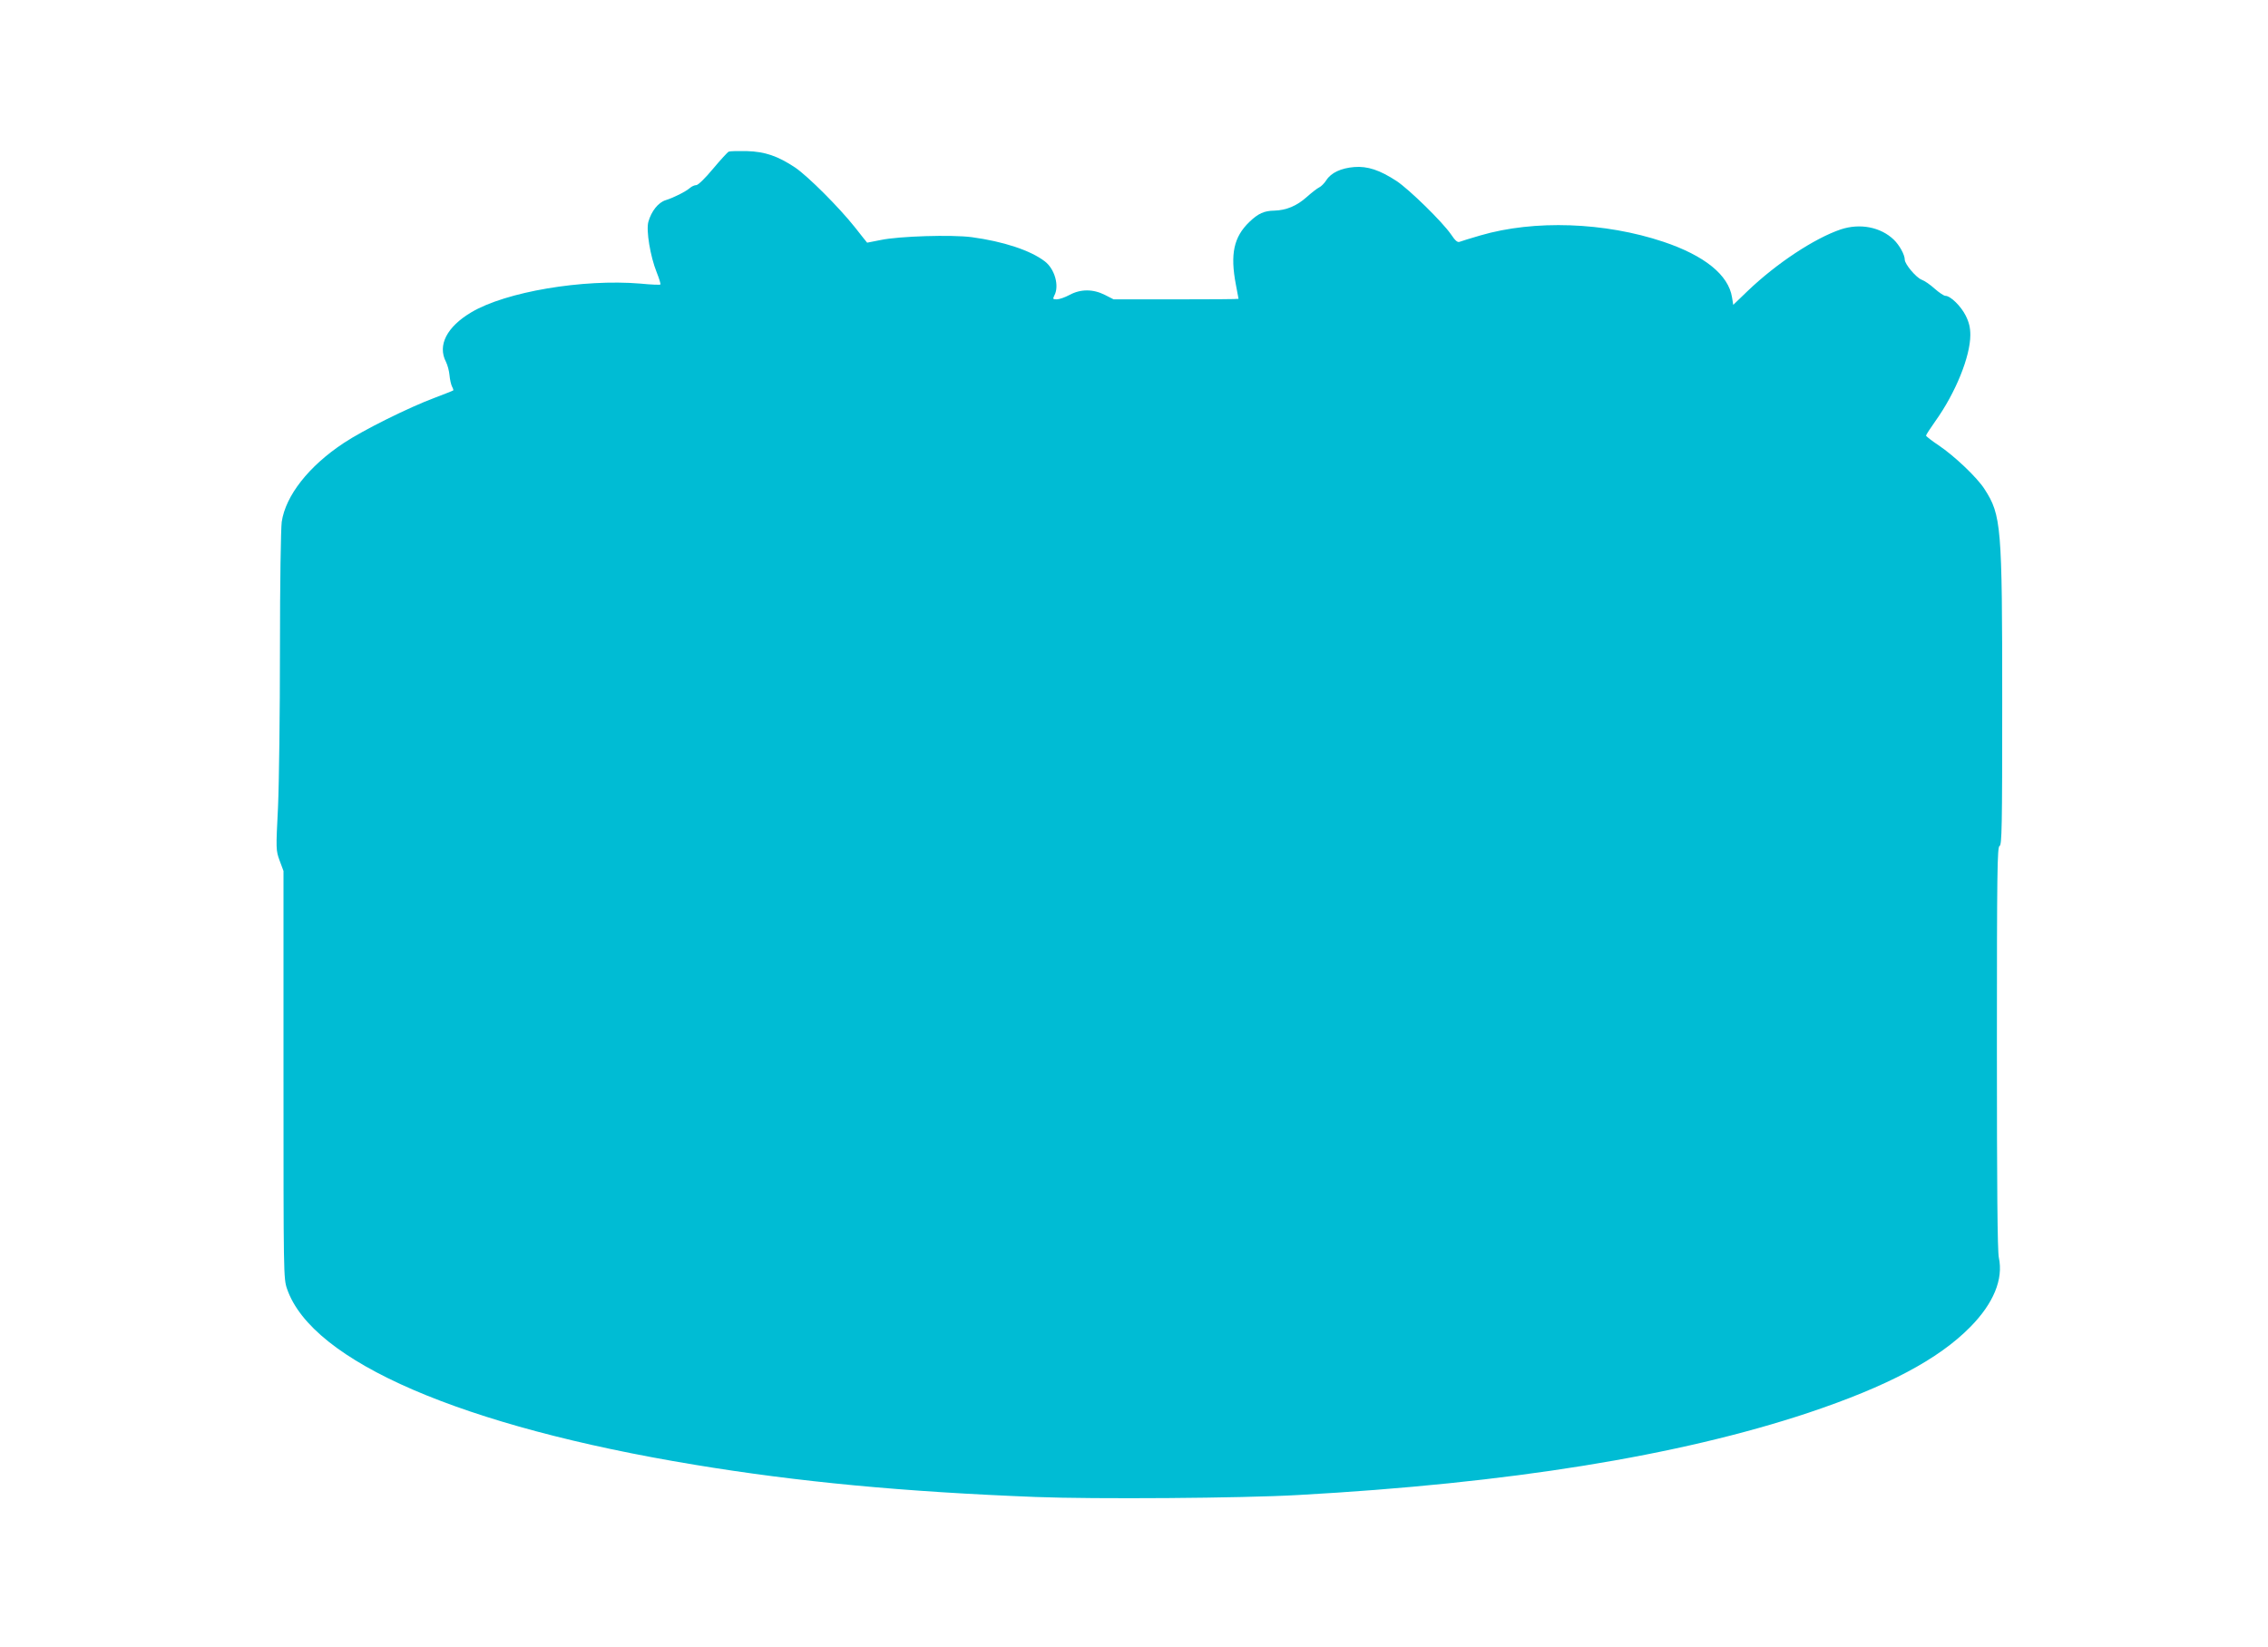 <?xml version="1.0" standalone="no"?>
<!DOCTYPE svg PUBLIC "-//W3C//DTD SVG 20010904//EN"
 "http://www.w3.org/TR/2001/REC-SVG-20010904/DTD/svg10.dtd">
<svg version="1.0" xmlns="http://www.w3.org/2000/svg"
 width="1280pt" height="930pt" viewBox="0 0 1280 930"
 preserveAspectRatio="xMidYMid meet">
<g transform="translate(0,930) scale(0.1,-0.1)"
fill="#00bcd4" stroke="none">
<path d="M4113 8444 c-7 -3 -47 -47 -89 -97 -43 -52 -84 -92 -94 -92 -10 0
-26 -7 -36 -16 -26 -22 -92 -55 -137 -69 -42 -13 -81 -62 -98 -123 -13 -49 11
-194 47 -284 14 -35 24 -67 21 -69 -2 -3 -53 -1 -113 5 -324 27 -759 -46 -954
-162 -138 -82 -192 -186 -143 -280 9 -18 18 -52 20 -76 2 -24 9 -53 14 -63 6
-11 9 -21 7 -22 -2 -2 -48 -20 -103 -41 -148 -55 -407 -184 -515 -256 -198
-131 -328 -297 -350 -445 -5 -40 -10 -341 -10 -719 0 -357 -5 -759 -11 -892
-12 -238 -12 -243 9 -301 l22 -59 0 -1150 c0 -1129 0 -1151 20 -1209 141 -411
989 -777 2300 -993 586 -97 1181 -153 1925 -182 332 -13 1167 -7 1480 11 1193
66 2149 221 2880 464 448 150 735 302 915 485 131 133 187 269 161 391 -8 35
-11 400 -11 1184 0 999 2 1135 15 1140 13 5 15 104 15 813 0 995 -5 1055 -100
1202 -41 65 -171 188 -259 247 -39 26 -71 51 -71 55 0 4 24 41 53 82 113 158
197 364 197 486 0 41 -7 71 -26 109 -27 54 -86 112 -115 112 -8 0 -35 18 -60
40 -24 22 -57 45 -74 51 -31 12 -95 88 -95 113 0 28 -30 82 -62 113 -74 71
-190 94 -299 58 -148 -50 -362 -191 -526 -348 l-81 -78 -7 43 c-20 126 -155
235 -387 313 -332 111 -728 125 -1033 36 -55 -16 -107 -32 -117 -36 -12 -5
-25 6 -49 42 -49 71 -235 253 -307 301 -95 62 -164 85 -239 79 -74 -6 -131
-32 -158 -75 -11 -17 -29 -35 -40 -40 -11 -5 -43 -30 -71 -55 -55 -49 -114
-74 -181 -76 -59 -1 -92 -16 -142 -64 -88 -85 -109 -181 -76 -354 8 -43 15
-79 15 -80 0 -2 -159 -3 -352 -3 l-353 0 -49 25 c-67 34 -137 34 -200 0 -26
-14 -58 -25 -72 -25 -22 0 -23 2 -14 21 30 54 3 151 -54 194 -81 62 -234 112
-411 136 -113 15 -411 6 -515 -16 -41 -8 -75 -15 -76 -15 0 0 -32 39 -70 88
-89 112 -263 286 -336 336 -98 65 -170 90 -273 93 -49 1 -96 0 -102 -3z"/>
</g>
</svg>

